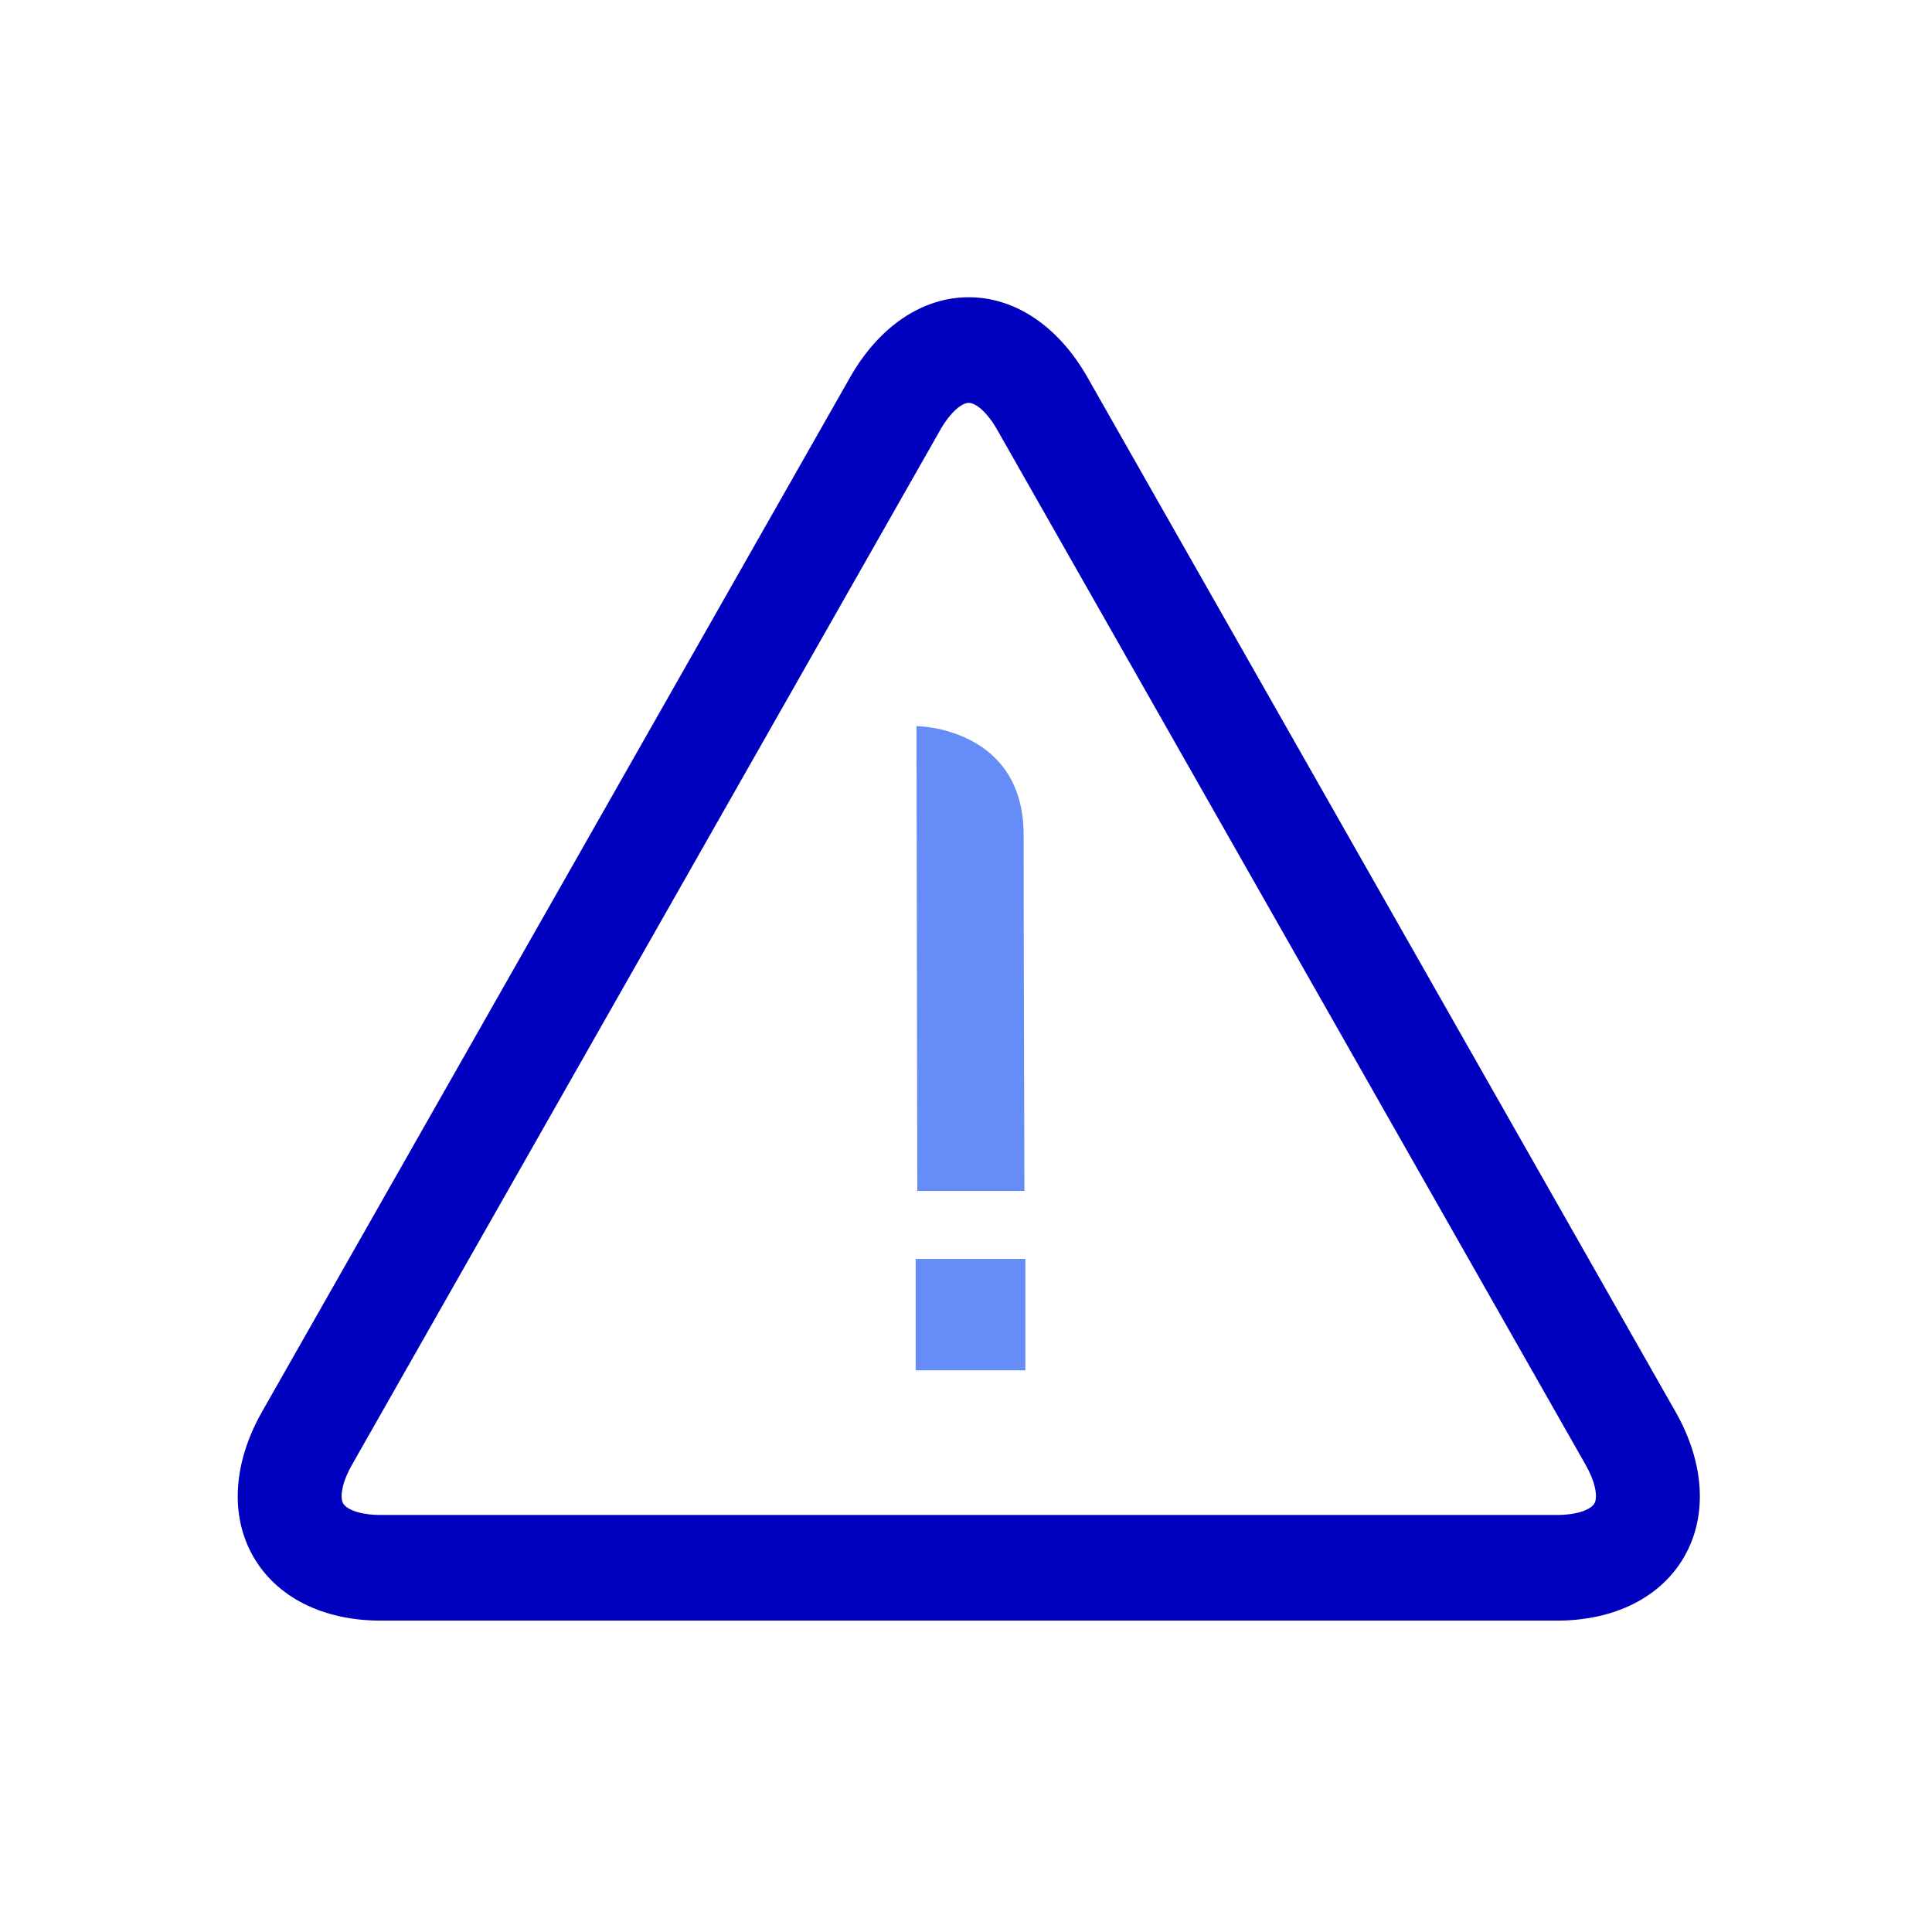 <svg width="96" height="96" viewBox="0 0 96 96" fill="none" xmlns="http://www.w3.org/2000/svg">
<path d="M77.358 80.528H18.92C16.044 80.528 13.731 79.362 12.576 77.329C11.42 75.296 11.584 72.68 13.02 70.15L42.239 18.752C43.677 16.221 45.826 14.77 48.137 14.77C50.45 14.77 52.599 16.221 54.037 18.752L83.256 70.15C84.694 72.678 84.856 75.296 83.702 77.329C82.547 79.362 80.234 80.528 77.358 80.528ZM48.137 20.017C47.813 20.017 47.247 20.437 46.715 21.374L17.496 72.773C16.962 73.71 16.89 74.418 17.05 74.704C17.212 74.99 17.855 75.278 18.92 75.278H77.358C78.422 75.278 79.064 74.989 79.226 74.704C79.388 74.418 79.314 73.71 78.782 72.773L49.561 21.374C49.031 20.437 48.463 20.017 48.137 20.017Z" fill="#0000BF"/>
<path d="M50.951 62.555H45.5V68.091H50.951V62.555Z" fill="#668DF7"/>
<path d="M45.58 59.176H50.903C50.903 59.176 50.864 46.555 50.864 41.492C50.864 36.117 45.539 36.078 45.539 36.078L45.58 59.176Z" fill="#668DF7"/>
</svg>
